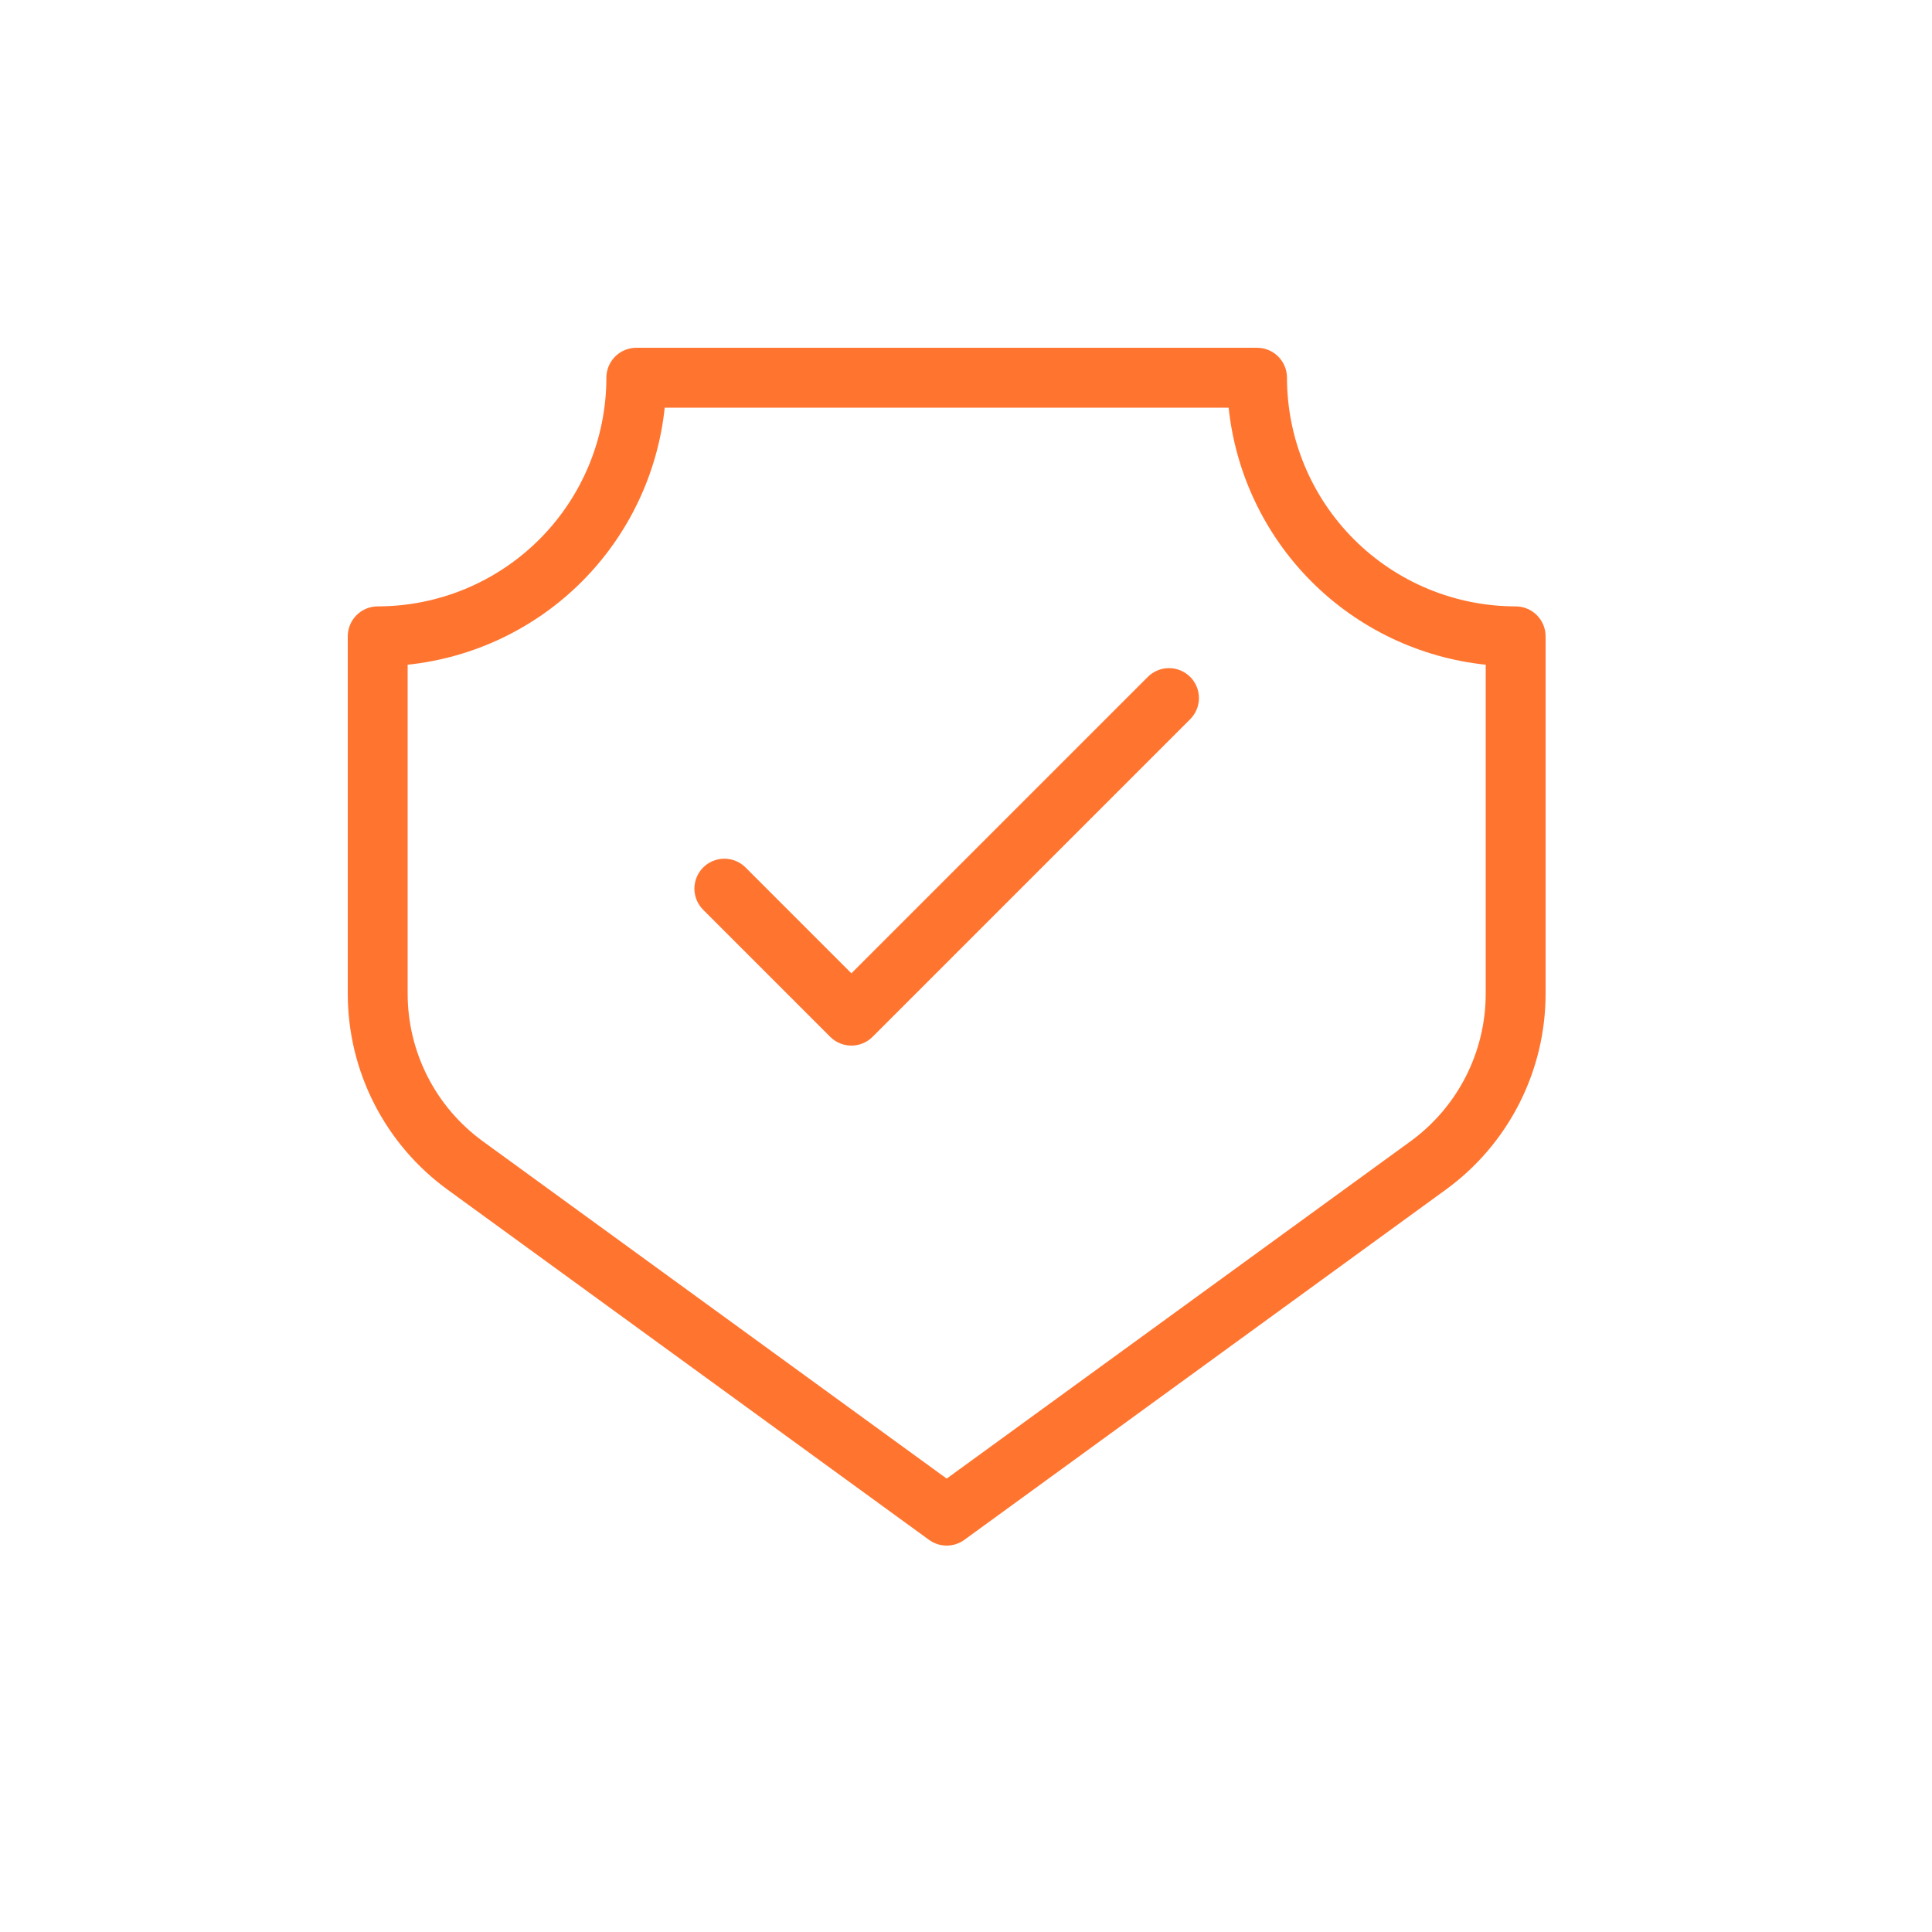 <svg width="50" height="50" viewBox="0 0 50 50" fill="none" xmlns="http://www.w3.org/2000/svg">
<path fill-rule="evenodd" clip-rule="evenodd" d="M33.307 9.775C33.307 9.569 33.225 9.372 33.08 9.227C32.935 9.082 32.738 9 32.532 9H16.468C16.262 9 16.065 9.082 15.92 9.227C15.775 9.372 15.693 9.569 15.693 9.775C15.692 11.344 15.069 12.849 13.959 13.959C12.849 15.069 11.344 15.692 9.775 15.693C9.569 15.693 9.372 15.775 9.227 15.92C9.082 16.065 9 16.262 9 16.468V25.716C9 26.705 9.234 27.681 9.683 28.562C10.132 29.444 10.784 30.207 11.584 30.789C15.712 33.792 24.044 39.852 24.044 39.852C24.177 39.948 24.336 40 24.5 40C24.664 40 24.823 39.948 24.956 39.852C24.956 39.852 33.288 33.792 37.416 30.789C38.217 30.207 38.868 29.444 39.317 28.562C39.766 27.681 40 26.705 40 25.716V16.468C40 16.262 39.918 16.065 39.773 15.92C39.628 15.775 39.431 15.693 39.225 15.693C37.656 15.692 36.151 15.069 35.041 13.959C33.931 12.849 33.308 11.344 33.307 9.775ZM31.797 10.55C31.976 12.253 32.734 13.844 33.945 15.055C35.156 16.266 36.747 17.024 38.45 17.203V25.716C38.45 26.461 38.274 27.195 37.936 27.859C37.598 28.523 37.107 29.098 36.505 29.536L24.5 38.266L12.495 29.536C11.893 29.098 11.402 28.523 11.064 27.859C10.726 27.195 10.55 26.461 10.55 25.716V17.203C12.253 17.024 13.844 16.266 15.055 15.055C16.266 13.844 17.024 12.253 17.203 10.55L31.797 10.55ZM18.198 23.545L21.486 26.833C21.558 26.905 21.643 26.962 21.737 27.001C21.831 27.04 21.932 27.06 22.034 27.06C22.136 27.06 22.236 27.04 22.331 27.001C22.425 26.962 22.51 26.905 22.582 26.833L30.802 18.613C30.947 18.468 31.029 18.271 31.029 18.065C31.028 17.86 30.947 17.663 30.802 17.518C30.656 17.373 30.459 17.291 30.254 17.291C30.049 17.291 29.852 17.372 29.706 17.517L22.034 25.189L19.294 22.449C19.148 22.304 18.951 22.223 18.746 22.223C18.541 22.223 18.344 22.305 18.198 22.45C18.053 22.595 17.972 22.792 17.971 22.997C17.971 23.203 18.053 23.4 18.198 23.545Z" fill="#FF7530"/>
</svg>
